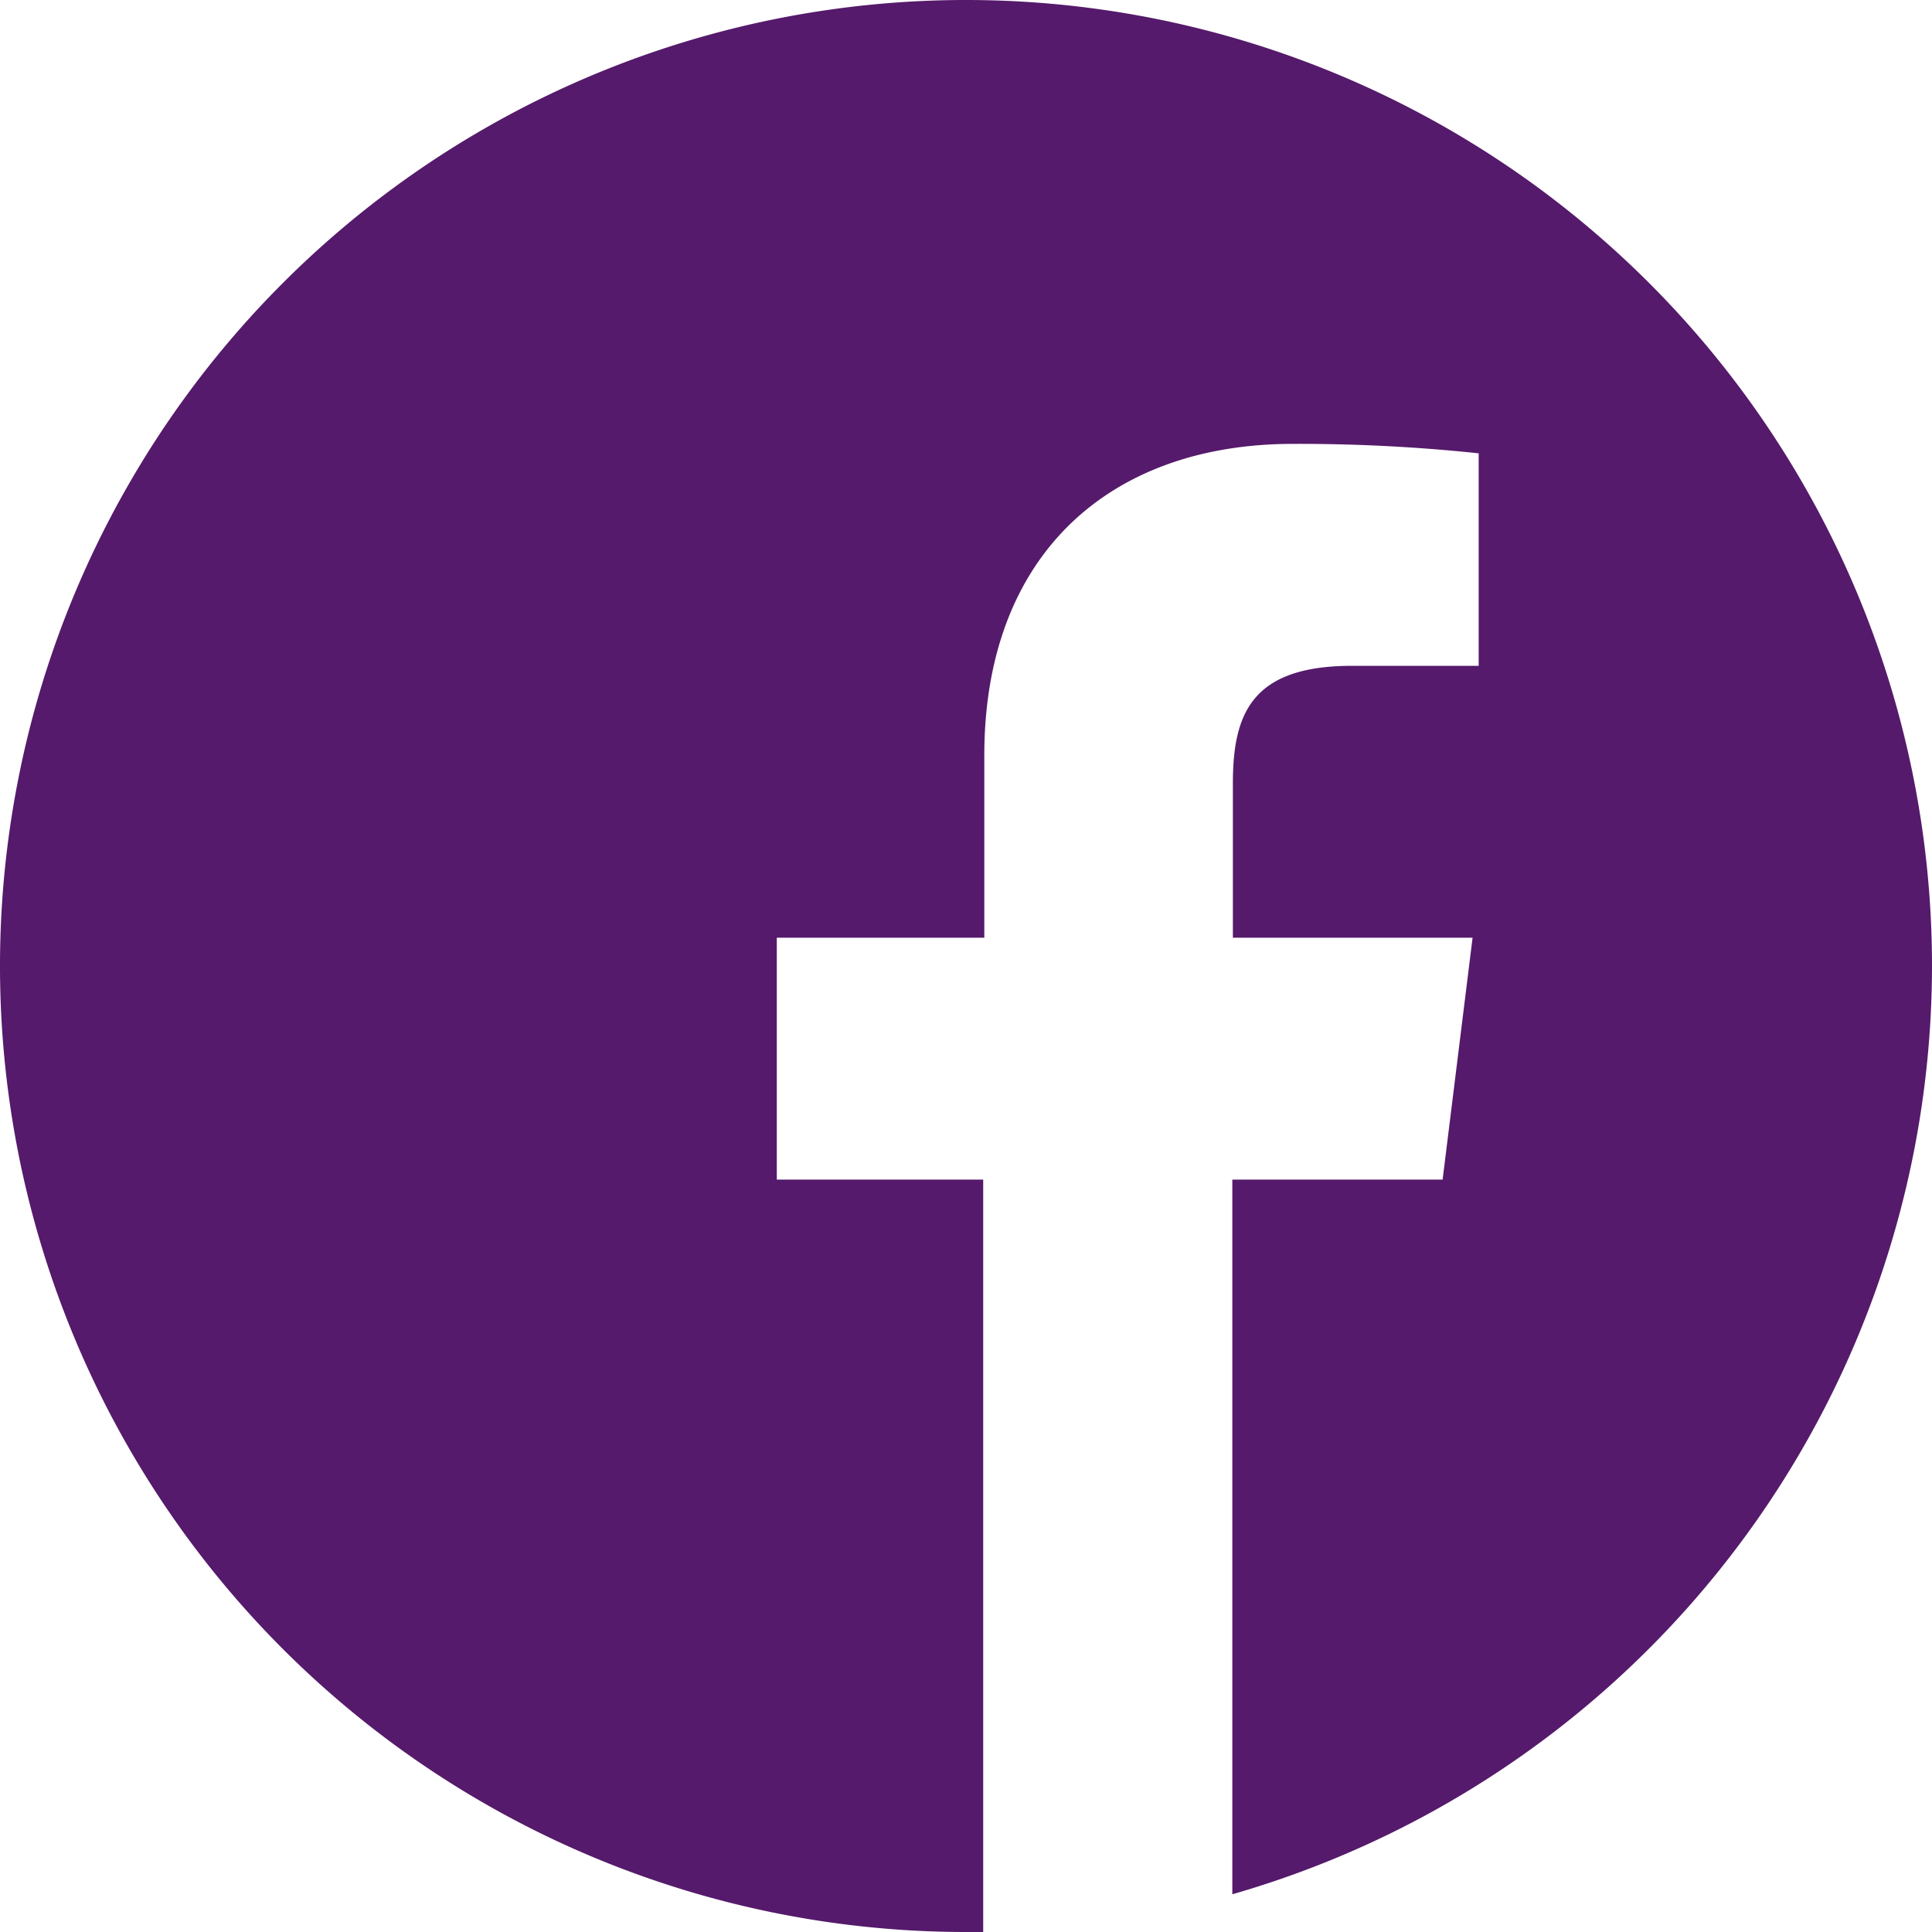 <svg xmlns="http://www.w3.org/2000/svg" viewBox="0 0 34.82 34.82"><defs><style>.cls-1{fill:#551a6b;}</style></defs><title>fb-side</title><g id="Layer_2" data-name="Layer 2"><g id="Layer_1-2" data-name="Layer 1"><path class="cls-1" d="M34.82,17.41A17.41,17.41,0,1,0,17.41,34.82h.31V21.26H14V16.9h3.74V13.69C17.71,10,20,8,23.3,8a30.79,30.79,0,0,1,3.35.17V12H24.37c-1.81,0-2.15.86-2.15,2.12V16.9h4.32L26,21.26H22.21V34.14A17.42,17.42,0,0,0,34.82,17.41Z"/></g></g></svg>